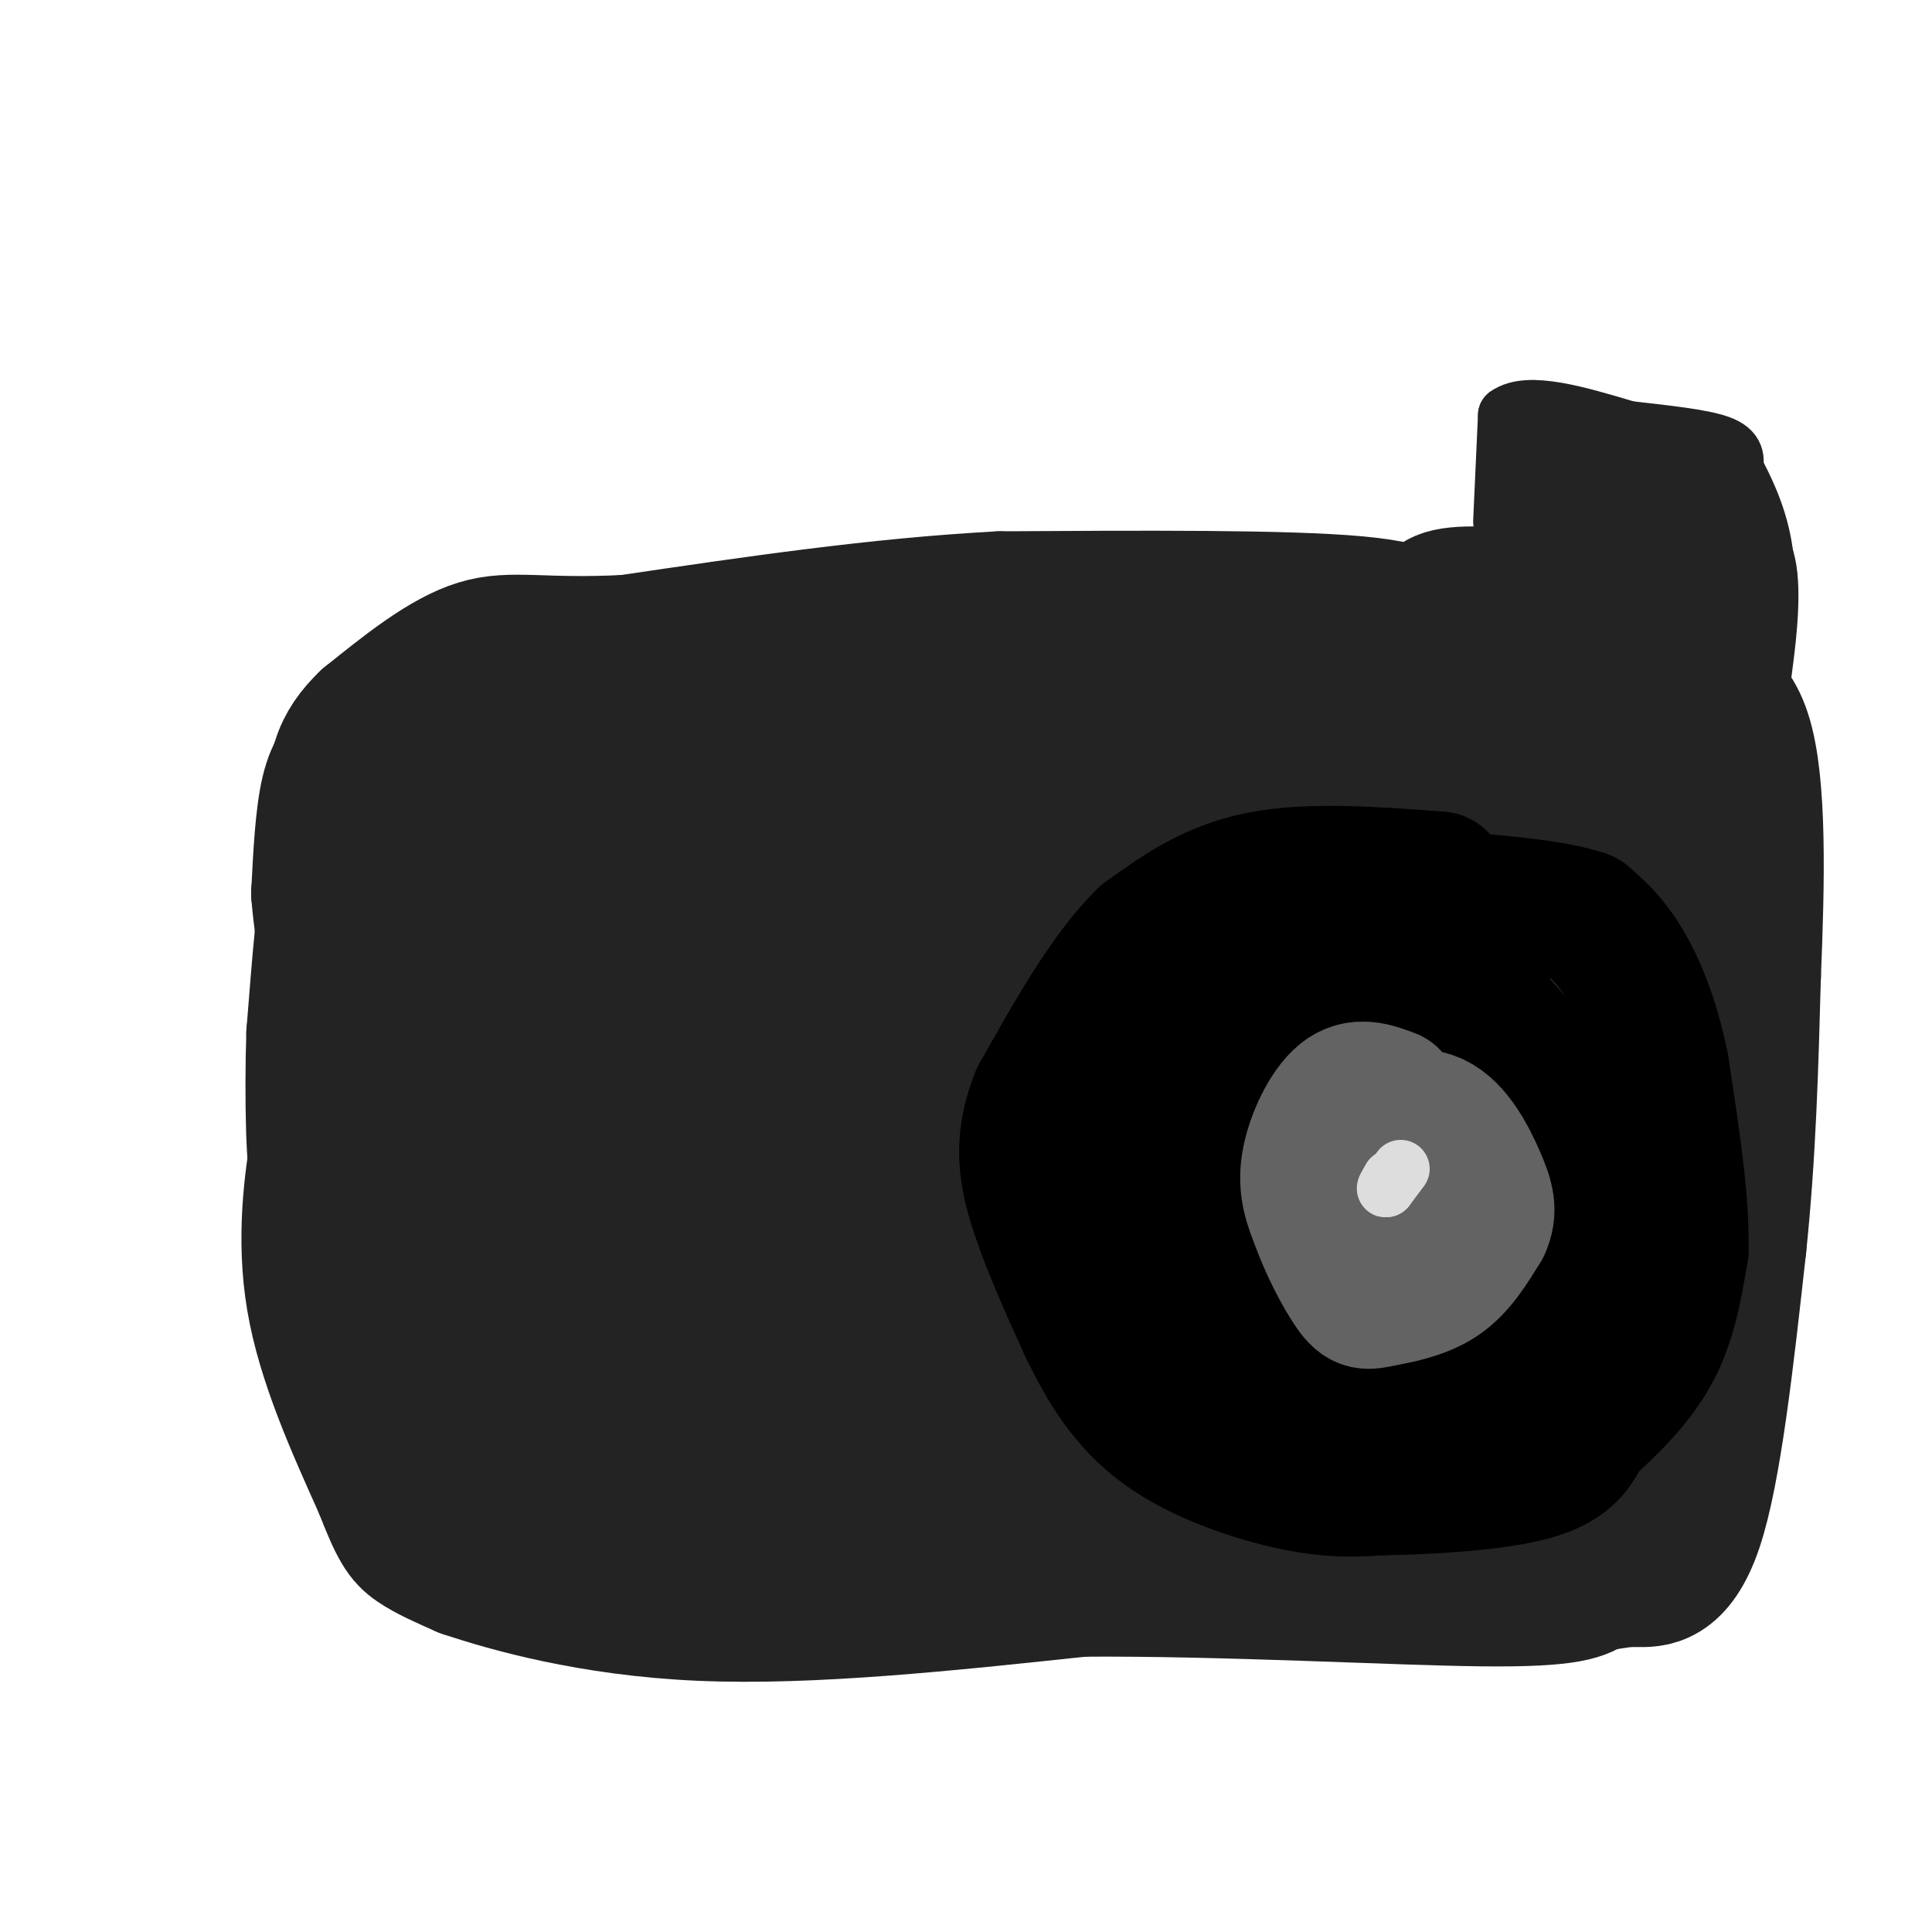 <svg viewBox='0 0 400 400' version='1.1' xmlns='http://www.w3.org/2000/svg' xmlns:xlink='http://www.w3.org/1999/xlink'><g fill='none' stroke='#232323' stroke-width='28' stroke-linecap='round' stroke-linejoin='round'><path d='M265,145c0.000,0.000 -46.000,-3.000 -46,-3'/><path d='M219,142c-16.667,-0.833 -35.333,-1.417 -54,-2'/><path d='M165,140c-12.333,0.333 -16.167,2.167 -20,4'/><path d='M145,144c-11.167,0.833 -29.083,0.917 -47,1'/><path d='M98,145c-9.140,-0.011 -8.491,-0.539 -11,1c-2.509,1.539 -8.175,5.145 -12,8c-3.825,2.855 -5.807,4.959 -7,10c-1.193,5.041 -1.596,13.021 -2,21'/><path d='M66,185c0.756,9.800 3.644,23.800 4,33c0.356,9.200 -1.822,13.600 -4,18'/><path d='M66,236c-1.467,8.400 -3.133,20.400 -1,33c2.133,12.600 8.067,25.800 14,39'/><path d='M79,308c3.289,8.511 4.511,10.289 7,12c2.489,1.711 6.244,3.356 10,5'/><path d='M96,325c8.933,3.000 26.267,8.000 49,9c22.733,1.000 50.867,-2.000 79,-5'/><path d='M224,329c29.711,-0.200 64.489,1.800 83,2c18.511,0.200 20.756,-1.400 23,-3'/><path d='M330,328c4.988,-0.726 5.958,-1.042 9,-1c3.042,0.042 8.155,0.440 12,-11c3.845,-11.440 6.423,-34.720 9,-58'/><path d='M360,258c2.000,-19.000 2.500,-37.500 3,-56'/><path d='M363,202c0.798,-19.393 1.292,-39.875 -2,-50c-3.292,-10.125 -10.369,-9.893 -17,-11c-6.631,-1.107 -12.815,-3.554 -19,-6'/><path d='M325,135c-8.022,-2.267 -18.578,-4.933 -31,-4c-12.422,0.933 -26.711,5.467 -41,10'/><path d='M253,141c-17.016,0.772 -39.056,-2.298 -63,-3c-23.944,-0.702 -49.793,0.965 -66,3c-16.207,2.035 -22.774,4.439 -28,7c-5.226,2.561 -9.113,5.281 -13,8'/><path d='M83,156c-2.415,2.862 -1.951,6.015 -1,8c0.951,1.985 2.389,2.800 6,4c3.611,1.200 9.395,2.785 18,0c8.605,-2.785 20.030,-9.938 33,-13c12.970,-3.062 27.485,-2.031 42,-1'/><path d='M181,154c28.500,0.000 78.750,0.500 129,1'/><path d='M310,155c26.362,1.775 27.767,5.713 31,2c3.233,-3.713 8.293,-15.077 9,5c0.707,20.077 -2.941,71.593 -4,99c-1.059,27.407 0.470,30.703 2,34'/><path d='M348,295c0.376,7.126 0.317,7.941 -2,7c-2.317,-0.941 -6.893,-3.638 -10,-6c-3.107,-2.362 -4.745,-4.389 -6,-23c-1.255,-18.611 -2.128,-53.805 -3,-89'/><path d='M327,184c-1.769,-15.148 -4.690,-8.520 -7,-6c-2.310,2.520 -4.009,0.930 -8,0c-3.991,-0.930 -10.274,-1.199 -10,16c0.274,17.199 7.104,51.868 9,74c1.896,22.132 -1.143,31.728 -4,38c-2.857,6.272 -5.530,9.221 -16,9c-10.470,-0.221 -28.735,-3.610 -47,-7'/><path d='M244,308c-8.707,-1.716 -6.976,-2.505 -7,-13c-0.024,-10.495 -1.804,-30.696 -1,-49c0.804,-18.304 4.190,-34.711 6,-45c1.810,-10.289 2.043,-14.462 -2,-19c-4.043,-4.538 -12.362,-9.443 -18,-12c-5.638,-2.557 -8.595,-2.765 -15,0c-6.405,2.765 -16.259,8.504 -21,13c-4.741,4.496 -4.371,7.748 -4,11'/><path d='M182,194c1.104,9.549 5.863,27.921 4,42c-1.863,14.079 -10.350,23.863 -16,30c-5.650,6.137 -8.464,8.625 -12,10c-3.536,1.375 -7.793,1.637 -10,2c-2.207,0.363 -2.363,0.829 -7,-3c-4.637,-3.829 -13.753,-11.951 -17,-22c-3.247,-10.049 -0.623,-22.024 2,-34'/><path d='M126,219c-0.020,-8.420 -1.071,-12.471 -4,-15c-2.929,-2.529 -7.735,-3.536 -11,-4c-3.265,-0.464 -4.988,-0.384 -8,4c-3.012,4.384 -7.312,13.072 -10,22c-2.688,8.928 -3.762,18.096 0,32c3.762,13.904 12.361,32.544 22,42c9.639,9.456 20.320,9.728 31,10'/><path d='M146,310c14.684,2.294 35.894,3.029 54,0c18.106,-3.029 33.109,-9.823 46,-17c12.891,-7.177 23.669,-14.739 37,-25c13.331,-10.261 29.214,-23.222 32,-34c2.786,-10.778 -7.524,-19.374 -8,-25c-0.476,-5.626 8.883,-8.281 -12,-12c-20.883,-3.719 -72.007,-8.501 -99,-10c-26.993,-1.499 -29.855,0.286 -33,2c-3.145,1.714 -6.572,3.357 -10,5'/><path d='M153,194c-3.410,2.432 -6.935,6.013 -12,18c-5.065,11.987 -11.671,32.382 -14,42c-2.329,9.618 -0.380,8.461 7,14c7.380,5.539 20.191,17.774 30,24c9.809,6.226 16.616,6.442 29,7c12.384,0.558 30.347,1.456 45,-6c14.653,-7.456 25.998,-23.267 31,-34c5.002,-10.733 3.662,-16.388 2,-22c-1.662,-5.612 -3.645,-11.181 -8,-17c-4.355,-5.819 -11.081,-11.888 -18,-16c-6.919,-4.112 -14.030,-6.267 -18,-7c-3.970,-0.733 -4.800,-0.043 -12,2c-7.200,2.043 -20.772,5.441 -28,9c-7.228,3.559 -8.114,7.280 -9,11'/><path d='M178,219c-1.645,4.165 -1.258,9.079 0,14c1.258,4.921 3.385,9.850 7,14c3.615,4.150 8.717,7.521 17,11c8.283,3.479 19.748,7.067 30,8c10.252,0.933 19.290,-0.789 29,-6c9.710,-5.211 20.092,-13.913 26,-20c5.908,-6.087 7.344,-9.561 9,-16c1.656,-6.439 3.533,-15.845 -9,-26c-12.533,-10.155 -39.477,-21.061 -53,-25c-13.523,-3.939 -13.626,-0.913 -20,2c-6.374,2.913 -19.019,5.713 -27,9c-7.981,3.287 -11.299,7.060 -17,13c-5.701,5.940 -13.786,14.045 -15,22c-1.214,7.955 4.443,15.759 6,20c1.557,4.241 -0.985,4.920 12,7c12.985,2.080 41.496,5.560 61,5c19.504,-0.560 30.001,-5.160 39,-9c8.999,-3.840 16.499,-6.920 24,-10'/><path d='M297,232c6.429,-4.000 10.502,-9.001 12,-12c1.498,-2.999 0.422,-3.996 -2,-8c-2.422,-4.004 -6.188,-11.016 -15,-20c-8.812,-8.984 -22.670,-19.942 -34,-27c-11.330,-7.058 -20.133,-10.217 -32,-10c-11.867,0.217 -26.799,3.809 -37,8c-10.201,4.191 -15.672,8.982 -21,14c-5.328,5.018 -10.513,10.262 -18,19c-7.487,8.738 -17.275,20.971 -21,35c-3.725,14.029 -1.386,29.854 0,38c1.386,8.146 1.818,8.611 2,10c0.182,1.389 0.113,3.700 7,8c6.887,4.300 20.730,10.589 30,13c9.270,2.411 13.967,0.945 22,-2c8.033,-2.945 19.401,-7.369 29,-14c9.599,-6.631 17.429,-15.468 21,-21c3.571,-5.532 2.885,-7.759 4,-9c1.115,-1.241 4.033,-1.498 -1,-10c-5.033,-8.502 -18.016,-25.251 -31,-42'/><path d='M212,202c-9.163,-10.017 -16.572,-14.061 -24,-17c-7.428,-2.939 -14.876,-4.774 -20,-4c-5.124,0.774 -7.923,4.156 -11,8c-3.077,3.844 -6.430,8.151 -8,11c-1.570,2.849 -1.357,4.240 0,15c1.357,10.760 3.858,30.889 16,44c12.142,13.111 33.925,19.203 47,22c13.075,2.797 17.443,2.300 30,-2c12.557,-4.300 33.304,-12.403 42,-18c8.696,-5.597 5.340,-8.688 1,-14c-4.340,-5.312 -9.665,-12.846 -17,-17c-7.335,-4.154 -16.681,-4.928 -21,-6c-4.319,-1.072 -3.611,-2.442 -13,1c-9.389,3.442 -28.874,11.696 -41,18c-12.126,6.304 -16.893,10.658 -20,15c-3.107,4.342 -4.553,8.671 -6,13'/><path d='M167,271c-1.932,2.644 -3.761,2.753 7,4c10.761,1.247 34.114,3.631 56,-1c21.886,-4.631 42.307,-16.277 55,-24c12.693,-7.723 17.659,-11.524 22,-16c4.341,-4.476 8.056,-9.627 8,-13c-0.056,-3.373 -3.882,-4.968 -10,-7c-6.118,-2.032 -14.529,-4.500 -21,-6c-6.471,-1.500 -11.003,-2.032 -24,0c-12.997,2.032 -34.461,6.627 -49,17c-14.539,10.373 -22.155,26.523 -23,29c-0.845,2.477 5.080,-8.718 21,-24c15.920,-15.282 41.834,-34.652 59,-45c17.166,-10.348 25.583,-11.674 34,-13'/><path d='M302,172c-4.644,-0.525 -33.255,4.663 -48,7c-14.745,2.337 -15.624,1.821 -32,10c-16.376,8.179 -48.250,25.051 -59,32c-10.750,6.949 -0.375,3.974 10,1'/><path d='M173,222c15.244,-2.872 48.354,-10.553 45,-7c-3.354,3.553 -43.172,18.341 -63,28c-19.828,9.659 -19.665,14.188 -22,16c-2.335,1.812 -7.167,0.906 -12,0'/><path d='M121,259c-1.575,-13.699 0.487,-47.947 -1,-63c-1.487,-15.053 -6.522,-10.911 -11,-10c-4.478,0.911 -8.398,-1.409 -11,-2c-2.602,-0.591 -3.886,0.545 -5,3c-1.114,2.455 -2.057,6.227 -3,10'/><path d='M90,197c1.202,12.476 5.708,38.667 5,59c-0.708,20.333 -6.631,34.810 -8,41c-1.369,6.190 1.815,4.095 5,2'/><path d='M92,299c4.881,3.179 14.583,10.125 15,10c0.417,-0.125 -8.452,-7.321 -14,-14c-5.548,-6.679 -7.774,-12.839 -10,-19'/><path d='M83,276c-3.988,-5.833 -8.958,-10.917 -10,-18c-1.042,-7.083 1.845,-16.167 2,-23c0.155,-6.833 -2.423,-11.417 -5,-16'/><path d='M70,219c-1.089,-10.800 -1.311,-29.800 -2,-32c-0.689,-2.200 -1.844,12.400 -3,27'/><path d='M65,214c-0.440,12.595 -0.042,30.583 1,28c1.042,-2.583 2.726,-25.738 5,-38c2.274,-12.262 5.137,-13.631 8,-15'/><path d='M79,189c7.021,-8.432 20.574,-22.011 28,-29c7.426,-6.989 8.725,-7.386 15,-7c6.275,0.386 17.527,1.557 24,3c6.473,1.443 8.166,3.158 9,5c0.834,1.842 0.810,3.812 -2,6c-2.810,2.188 -8.405,4.594 -14,7'/><path d='M139,174c-4.732,2.505 -9.561,5.268 -13,13c-3.439,7.732 -5.489,20.433 -7,30c-1.511,9.567 -2.484,15.999 -1,26c1.484,10.001 5.424,23.572 6,34c0.576,10.428 -2.212,17.714 -5,25'/><path d='M119,302c-1.074,-2.491 -1.258,-21.219 1,-36c2.258,-14.781 6.959,-25.615 11,-35c4.041,-9.385 7.423,-17.320 16,-25c8.577,-7.680 22.348,-15.106 25,-21c2.652,-5.894 -5.814,-10.255 -12,-12c-6.186,-1.745 -10.093,-0.872 -14,0'/><path d='M146,173c-4.046,1.770 -7.162,6.195 -9,9c-1.838,2.805 -2.400,3.989 -2,11c0.400,7.011 1.762,19.849 6,33c4.238,13.151 11.354,26.615 14,34c2.646,7.385 0.823,8.693 -1,10'/><path d='M154,270c5.077,2.724 18.271,4.535 38,3c19.729,-1.535 45.995,-6.414 61,-10c15.005,-3.586 18.750,-5.878 24,-9c5.250,-3.122 12.005,-7.074 17,-12c4.995,-4.926 8.229,-10.826 9,-15c0.771,-4.174 -0.923,-6.621 -6,-8c-5.077,-1.379 -13.539,-1.689 -22,-2'/><path d='M275,217c-4.750,0.690 -5.625,3.417 -6,12c-0.375,8.583 -0.250,23.024 1,33c1.250,9.976 3.625,15.488 6,21'/><path d='M276,283c7.500,7.167 23.250,14.583 39,22'/><path d='M315,305c8.833,4.500 11.417,4.750 14,5'/><path d='M329,310c2.820,-1.265 2.869,-6.927 2,-11c-0.869,-4.073 -2.657,-6.558 -9,-10c-6.343,-3.442 -17.241,-7.841 -25,-9c-7.759,-1.159 -12.380,0.920 -17,3'/><path d='M280,283c-6.733,4.867 -15.067,15.533 -14,15c1.067,-0.533 11.533,-12.267 22,-24'/><path d='M288,274c5.518,-4.838 8.313,-4.935 10,-3c1.687,1.935 2.267,5.900 3,-6c0.733,-11.900 1.621,-39.665 2,-52c0.379,-12.335 0.251,-9.238 -3,-13c-3.251,-3.762 -9.626,-14.381 -16,-25'/><path d='M284,175c-6.715,-6.650 -15.501,-10.774 -24,-13c-8.499,-2.226 -16.711,-2.556 -34,0c-17.289,2.556 -43.655,7.996 -58,9c-14.345,1.004 -16.670,-2.427 -13,-3c3.670,-0.573 13.335,1.714 23,4'/><path d='M178,172c19.740,-1.856 57.590,-8.498 76,-12c18.410,-3.502 17.380,-3.866 22,-7c4.620,-3.134 14.892,-9.038 19,-13c4.108,-3.962 2.054,-5.981 0,-8'/><path d='M295,132c0.178,-2.756 0.622,-5.644 -14,-7c-14.622,-1.356 -44.311,-1.178 -74,-1'/><path d='M207,124c-25.167,1.333 -51.083,5.167 -77,9'/><path d='M130,133c-17.844,0.956 -23.956,-1.156 -31,1c-7.044,2.156 -15.022,8.578 -23,15'/><path d='M76,149c-5.489,5.222 -7.711,10.778 -6,21c1.711,10.222 7.356,25.111 13,40'/><path d='M83,210c6.610,3.203 16.636,-8.791 32,-18c15.364,-9.209 36.067,-15.633 67,-19c30.933,-3.367 72.097,-3.676 93,-6c20.903,-2.324 21.544,-6.664 22,-11c0.456,-4.336 0.728,-8.668 1,-13'/><path d='M298,143c-1.356,-3.978 -5.244,-7.422 -6,-10c-0.756,-2.578 1.622,-4.289 4,-6'/><path d='M296,127c0.800,-1.956 0.800,-3.844 8,-4c7.200,-0.156 21.600,1.422 36,3'/><path d='M340,126c8.444,6.511 11.556,21.289 12,39c0.444,17.711 -1.778,38.356 -4,59'/><path d='M348,224c-0.667,9.833 -0.333,4.917 0,0'/></g>
<g fill='none' stroke='#000000' stroke-width='28' stroke-linecap='round' stroke-linejoin='round'><path d='M298,182c-13.417,-1.000 -26.833,-2.000 -37,0c-10.167,2.000 -17.083,7.000 -24,12'/><path d='M237,194c-7.667,7.500 -14.833,20.250 -22,33'/><path d='M215,227c-3.867,9.400 -2.533,16.400 0,24c2.533,7.600 6.267,15.800 10,24'/><path d='M225,275c3.774,7.821 8.208,15.375 16,21c7.792,5.625 18.940,9.321 27,11c8.060,1.679 13.030,1.339 18,1'/><path d='M286,308c9.200,-0.111 23.200,-0.889 31,-3c7.800,-2.111 9.400,-5.556 11,-9'/><path d='M328,296c4.556,-4.022 10.444,-9.578 14,-16c3.556,-6.422 4.778,-13.711 6,-21'/><path d='M348,259c0.333,-9.833 -1.833,-23.917 -4,-38'/><path d='M344,221c-2.044,-10.400 -5.156,-17.400 -8,-22c-2.844,-4.600 -5.422,-6.800 -8,-9'/><path d='M328,190c-6.167,-2.167 -17.583,-3.083 -29,-4'/><path d='M299,186c-16.036,0.869 -41.625,5.042 -55,13c-13.375,7.958 -14.536,19.702 -15,27c-0.464,7.298 -0.232,10.149 0,13'/><path d='M229,239c1.689,7.800 5.911,20.800 14,29c8.089,8.200 20.044,11.600 32,15'/><path d='M275,283c7.030,3.061 8.606,3.212 15,2c6.394,-1.212 17.606,-3.788 24,-6c6.394,-2.212 7.970,-4.061 10,-8c2.030,-3.939 4.515,-9.970 7,-16'/><path d='M331,255c0.279,-6.998 -2.523,-16.494 -8,-26c-5.477,-9.506 -13.628,-19.021 -20,-24c-6.372,-4.979 -10.963,-5.423 -15,-5c-4.037,0.423 -7.518,1.711 -11,3'/><path d='M277,203c-6.209,2.946 -16.231,8.810 -22,13c-5.769,4.190 -7.284,6.705 -5,15c2.284,8.295 8.367,22.370 14,30c5.633,7.630 10.817,8.815 16,10'/><path d='M280,271c6.238,-0.303 13.832,-6.059 18,-10c4.168,-3.941 4.911,-6.067 6,-9c1.089,-2.933 2.524,-6.674 1,-15c-1.524,-8.326 -6.007,-21.236 -12,-27c-5.993,-5.764 -13.497,-4.382 -21,-3'/><path d='M272,207c-4.434,0.760 -5.018,4.158 -6,7c-0.982,2.842 -2.363,5.126 0,13c2.363,7.874 8.468,21.337 14,26c5.532,4.663 10.489,0.525 13,-7c2.511,-7.525 2.574,-18.436 2,-24c-0.574,-5.564 -1.787,-5.782 -3,-6'/><path d='M292,216c-2.590,-1.887 -7.564,-3.604 -10,0c-2.436,3.604 -2.332,12.531 -2,18c0.332,5.469 0.893,7.482 6,13c5.107,5.518 14.761,14.541 19,16c4.239,1.459 3.064,-4.646 3,-8c-0.064,-3.354 0.982,-3.958 -3,-9c-3.982,-5.042 -12.991,-14.521 -22,-24'/><path d='M283,222c-4.607,-3.988 -5.125,-1.958 -7,0c-1.875,1.958 -5.107,3.845 -5,7c0.107,3.155 3.554,7.577 7,12'/></g>
<g fill='none' stroke='#636364' stroke-width='28' stroke-linecap='round' stroke-linejoin='round'><path d='M288,227c-3.400,-1.289 -6.800,-2.578 -10,0c-3.200,2.578 -6.200,9.022 -7,14c-0.800,4.978 0.600,8.489 2,12'/><path d='M273,253c1.694,4.877 4.928,11.070 7,14c2.072,2.930 2.981,2.596 6,2c3.019,-0.596 8.148,-1.456 12,-4c3.852,-2.544 6.426,-6.772 9,-11'/><path d='M307,254c1.524,-3.226 0.833,-5.792 -1,-10c-1.833,-4.208 -4.810,-10.060 -9,-12c-4.190,-1.940 -9.595,0.030 -15,2'/><path d='M282,234c-2.867,2.267 -2.533,6.933 -1,10c1.533,3.067 4.267,4.533 7,6'/></g>
<g fill='none' stroke='#DDDDDD' stroke-width='12' stroke-linecap='round' stroke-linejoin='round'><path d='M290,242c0.000,0.000 -3.000,4.000 -3,4'/><path d='M287,246c-0.333,0.333 0.333,-0.833 1,-2'/></g>
<g fill='none' stroke='#232323' stroke-width='12' stroke-linecap='round' stroke-linejoin='round'><path d='M311,108c0.000,0.000 1.000,-22.000 1,-22'/><path d='M312,86c4.333,-3.167 14.667,-0.083 25,3'/><path d='M337,89c7.978,0.911 15.422,1.689 19,3c3.578,1.311 3.289,3.156 3,5'/><path d='M359,97c1.800,3.311 4.800,9.089 6,16c1.200,6.911 0.600,14.956 0,23'/><path d='M365,136c-0.155,5.345 -0.542,7.208 0,3c0.542,-4.208 2.012,-14.488 1,-21c-1.012,-6.512 -4.506,-9.256 -8,-12'/><path d='M358,106c-2.889,-4.178 -6.111,-8.622 -12,-11c-5.889,-2.378 -14.444,-2.689 -23,-3'/><path d='M323,92c-5.970,-0.187 -9.394,0.847 -10,4c-0.606,3.153 1.606,8.426 4,12c2.394,3.574 4.970,5.450 10,6c5.030,0.550 12.515,-0.225 20,-1'/><path d='M347,113c4.153,-2.033 4.536,-6.617 2,-10c-2.536,-3.383 -7.990,-5.565 -13,-6c-5.010,-0.435 -9.574,0.876 -12,3c-2.426,2.124 -2.713,5.062 -3,8'/><path d='M321,108c0.617,3.167 3.660,7.086 8,6c4.340,-1.086 9.976,-7.177 11,-11c1.024,-3.823 -2.565,-5.378 -6,-6c-3.435,-0.622 -6.718,-0.311 -10,0'/><path d='M324,97c-0.933,1.956 1.733,6.844 6,9c4.267,2.156 10.133,1.578 16,1'/><path d='M346,107c5.167,4.167 10.083,14.083 15,24'/><path d='M361,131c2.048,1.095 -0.333,-8.167 -5,-15c-4.667,-6.833 -11.619,-11.238 -14,-12c-2.381,-0.762 -0.190,2.119 2,5'/><path d='M344,109c1.500,4.167 4.250,12.083 7,20'/><path d='M351,129c2.111,0.089 3.889,-9.689 5,-11c1.111,-1.311 1.556,5.844 2,13'/></g>
</svg>